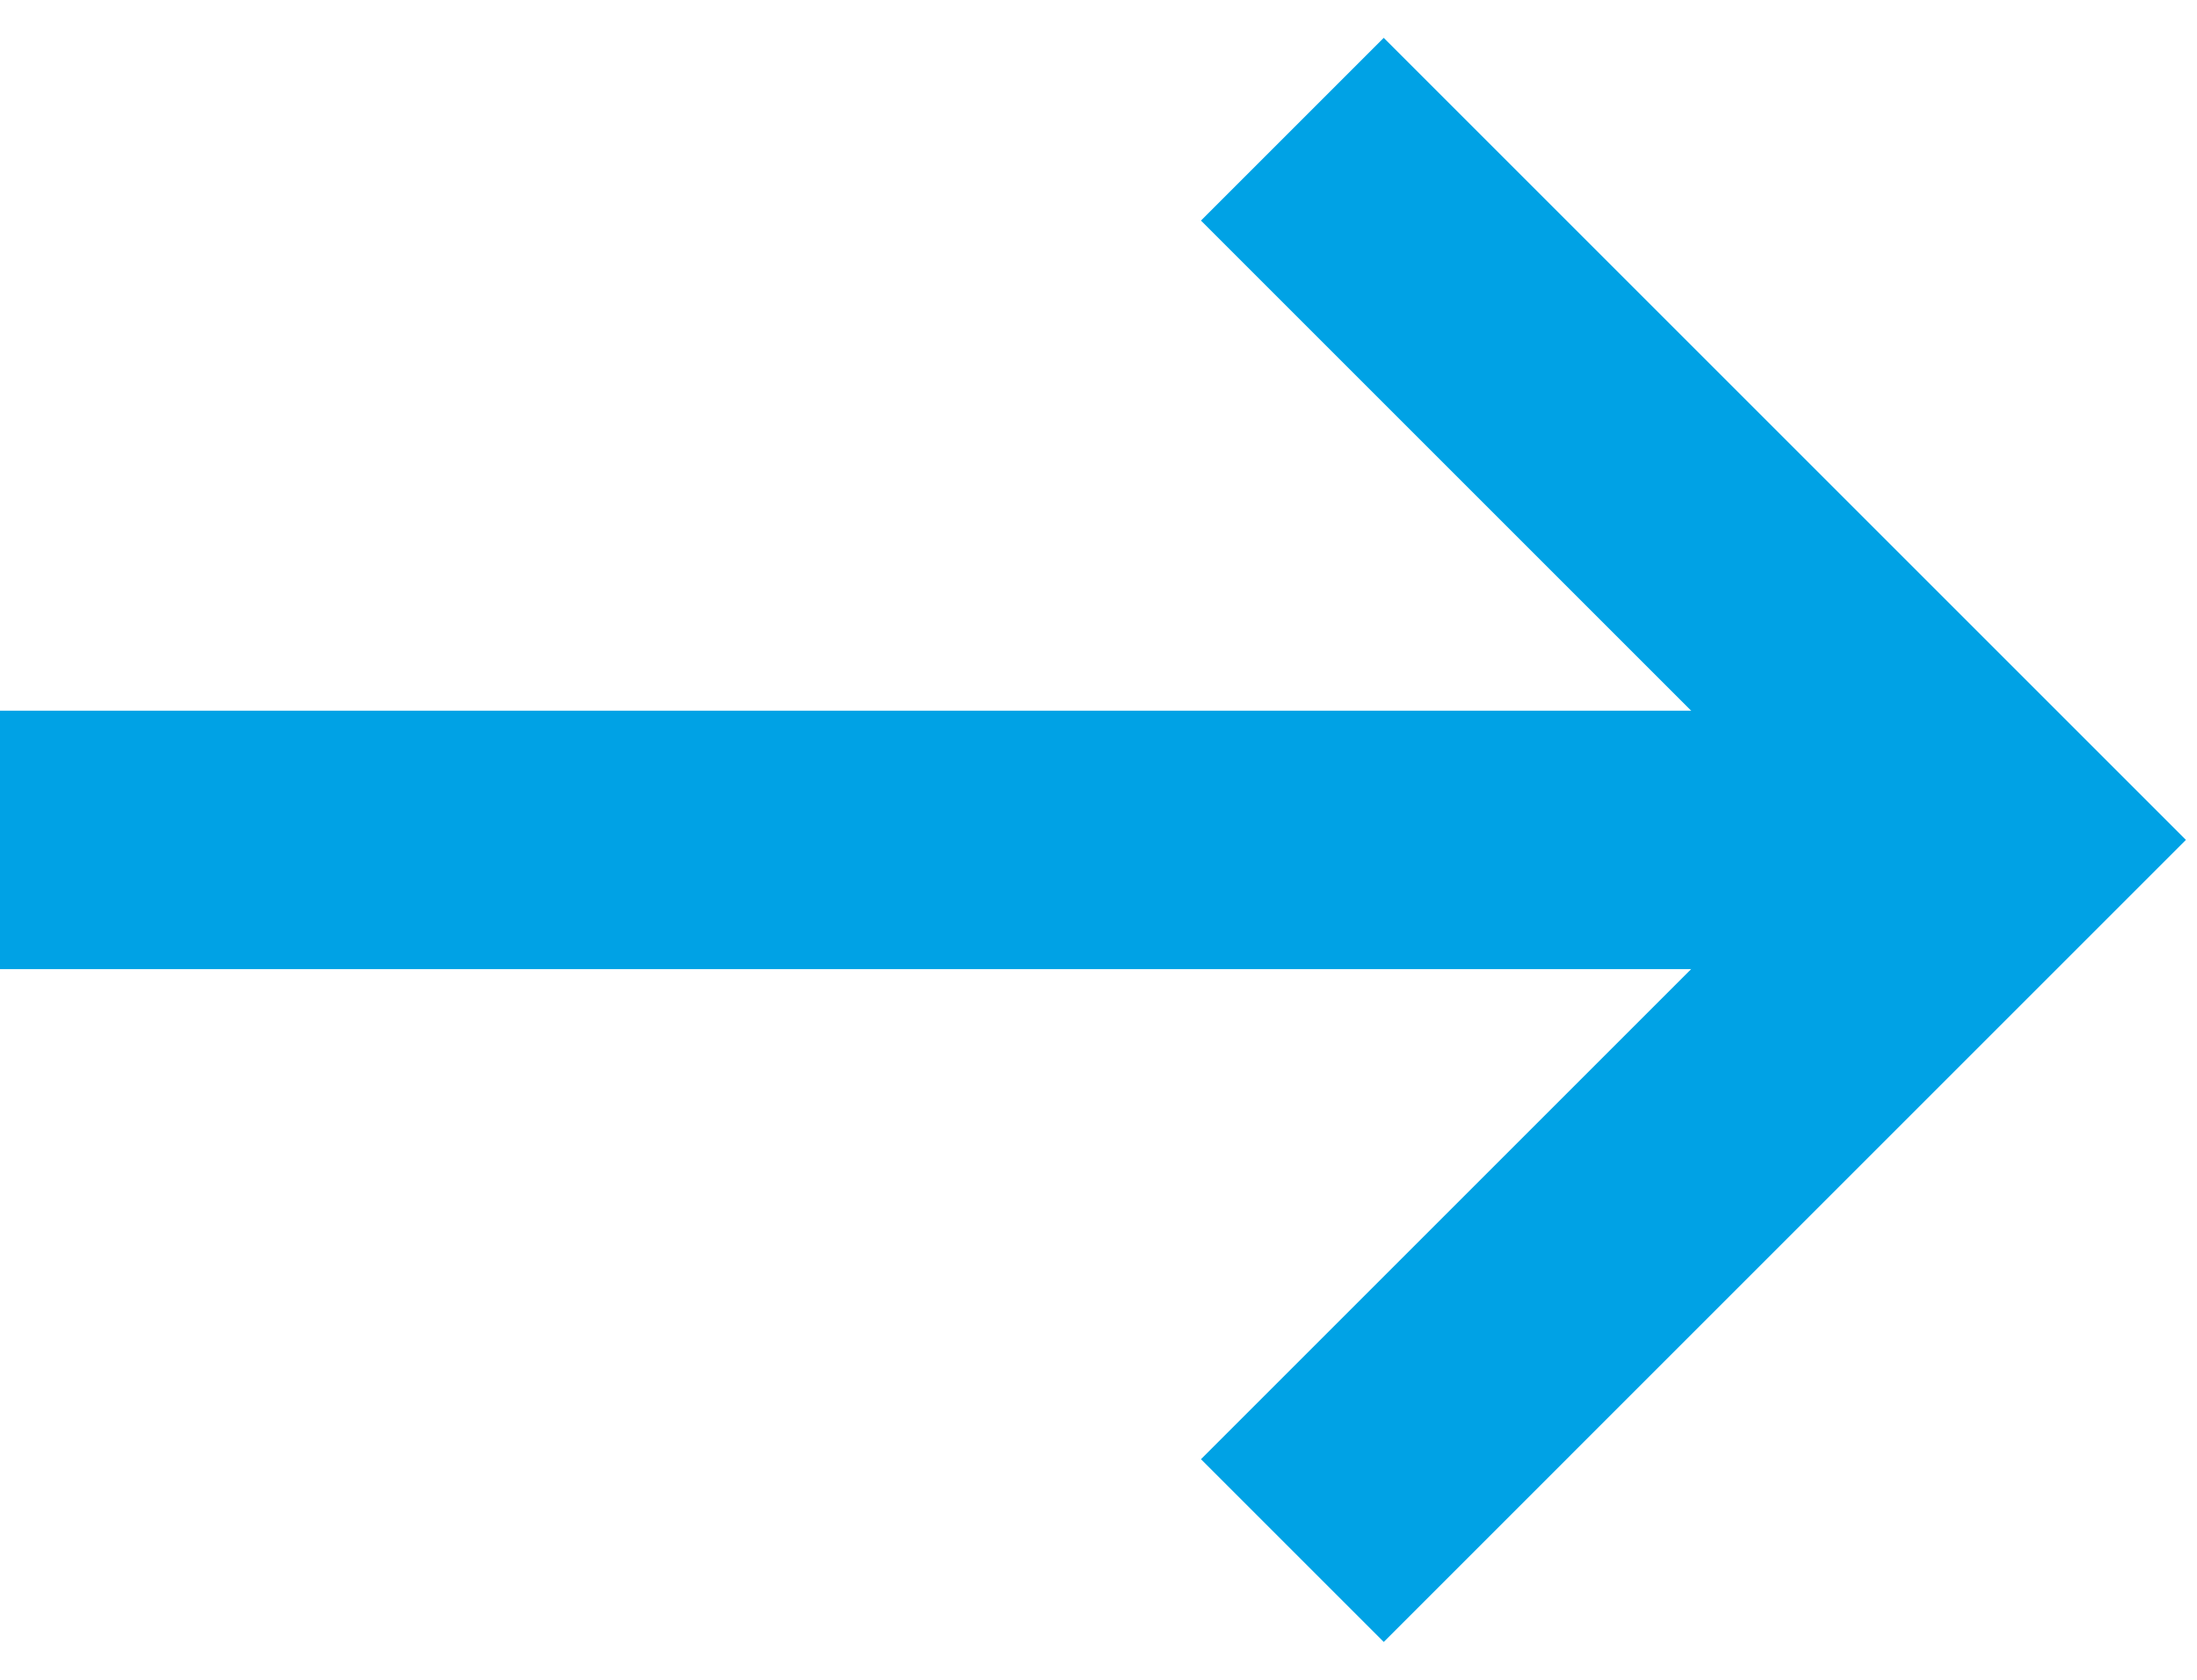 <?xml version="1.0" encoding="UTF-8"?>
<svg width="17px" height="13px" viewBox="0 0 17 13" version="1.1" xmlns="http://www.w3.org/2000/svg" xmlns:xlink="http://www.w3.org/1999/xlink">
    <title>arrow</title>
    <g id="Desktop" stroke="none" stroke-width="1" fill="none" fill-rule="evenodd">
        <g id="Home:-Default-View" transform="translate(-655, -2509)" stroke="#00A2E5" stroke-width="2">
            <g id="Group-2" transform="translate(530, 2201)">
                <g id="btn-learn-more" transform="translate(30, 303)">
                    <g id="arrow" transform="translate(95, 6)">
                        <polyline id="Stroke-1" points="10 0 15.5 5.5 10 11"></polyline>
                        <line x1="0" y1="5.5" x2="15" y2="5.5" id="Stroke-3"></line>
                    </g>
                </g>
            </g>
        </g>
    </g>
</svg>